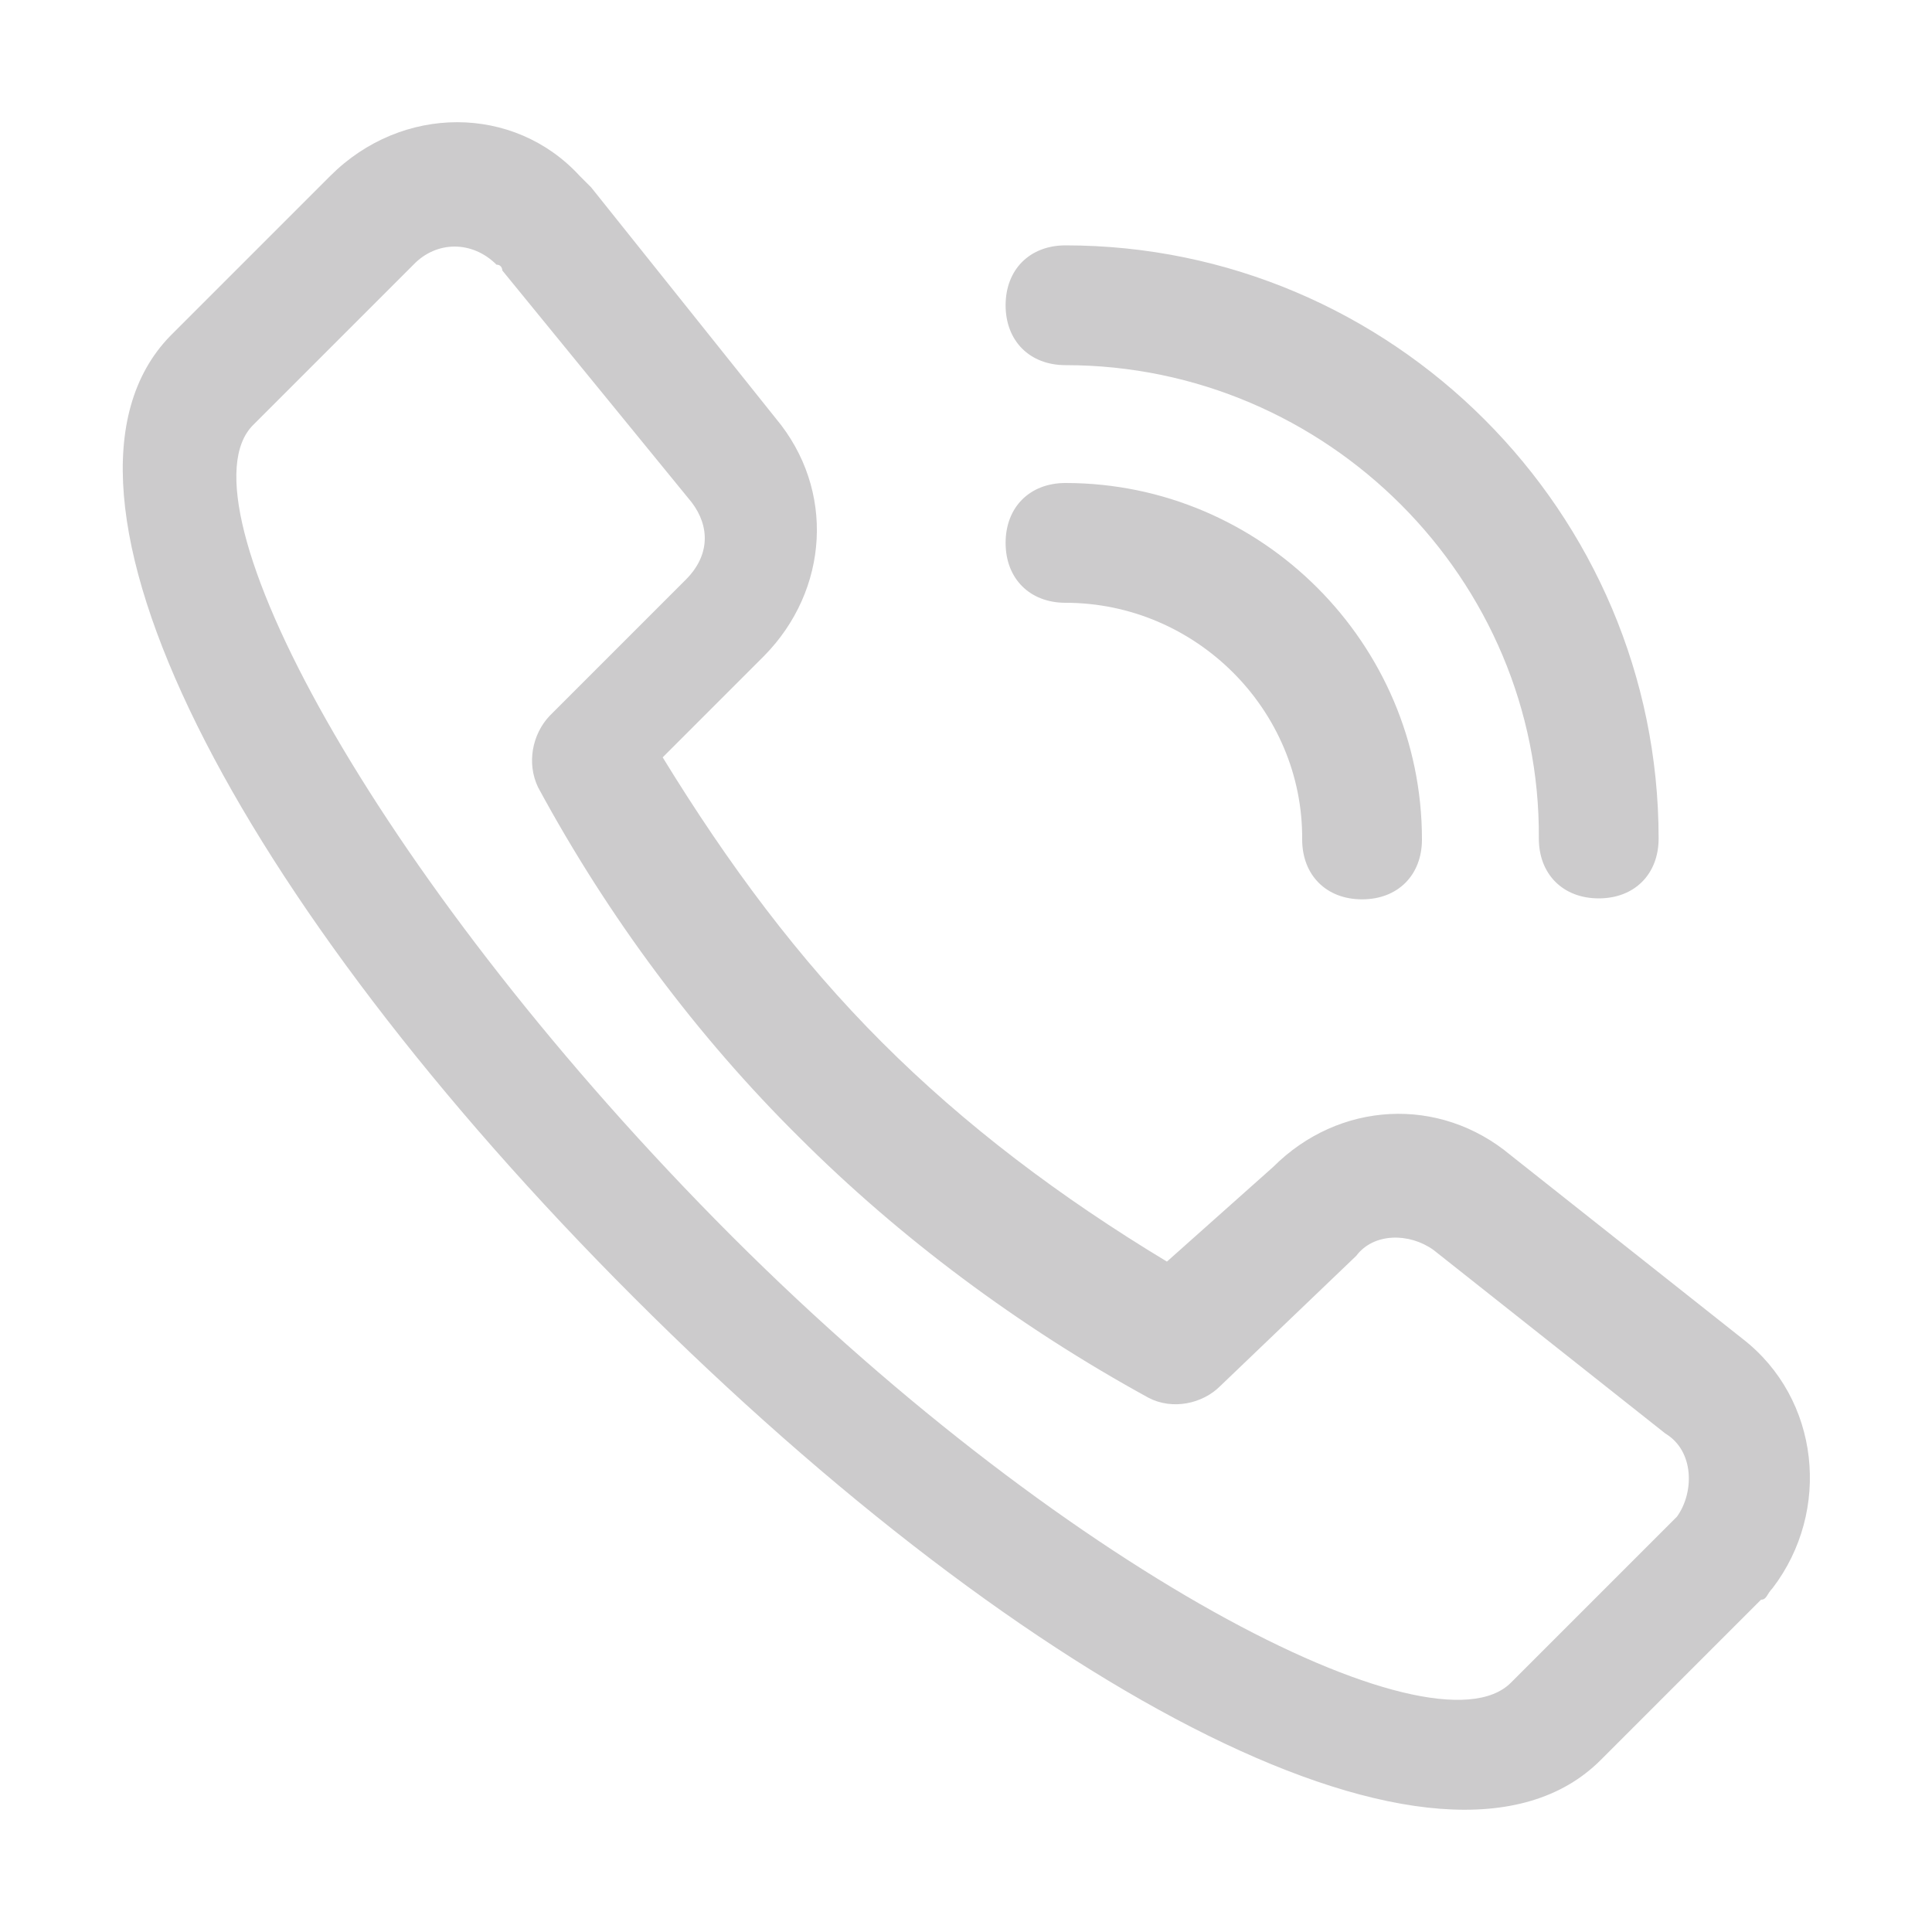 <?xml version="1.0" encoding="utf-8"?>
<!-- Generator: Adobe Illustrator 26.3.1, SVG Export Plug-In . SVG Version: 6.00 Build 0)  -->
<svg version="1.1" id="图层_1" xmlns="http://www.w3.org/2000/svg" xmlns:xlink="http://www.w3.org/1999/xlink" x="0px" y="0px"
	 viewBox="0 0 200 200" style="enable-background:new 0 0 200 200;" xml:space="preserve">
<style type="text/css">
	.st0{fill:#CCCBCC;}
</style>
<path class="st0" d="M148.4,129.4c-2.5-1.8-6.2-1.8-8,0.6l-14.1,13.5c-1.8,1.8-4.9,2.5-7.4,1.2c-13.5-7.4-25.8-16.6-36.2-27
	C72.2,107.3,63,95,55.7,81.5c-1.2-2.5-0.6-5.5,1.2-7.4L71,60c2.5-2.5,2.5-5.5,0.6-8L52,28c0,0,0-0.6-0.6-0.6c-2.5-2.5-6.2-2.5-8.6,0
	L26.2,44c-8,8,12.3,46.1,47.9,82.3s74.3,55.9,82.3,47.9l16.6-16.6l0.6-0.6c1.8-2.5,1.8-6.8-1.2-8.6L148.4,129.4z M131.8,120.8
	c6.8-6.8,17.2-7.4,24.6-1.2l24,19c8,6.2,9.2,17.8,3.1,25.8c-0.6,0.6-0.6,1.2-1.2,1.2l-16.6,16.6c-16,16-59-6.8-100.1-47.9
	S2.2,50.7,17.6,34.8l16.6-16.6c7.4-7.4,19-7.4,25.8,0l1.2,1.2l19.1,23.9c6.2,7.4,5.5,17.8-1.2,24.6L68.6,78.4
	c6.8,11.1,14.1,20.9,22.7,29.5s18.4,16,29.5,22.7L131.8,120.8z M110.3,37.8c-3.7,0-6.2-2.5-6.2-6.2s2.5-6.2,6.2-6.2
	c33.8,0,61.4,27.6,61.4,61.4c0,3.7-2.5,6.2-6.2,6.2s-6.2-2.5-6.2-6.2C159.5,60,137.4,37.8,110.3,37.8z M110.3,62.4
	c-3.7,0-6.2-2.5-6.2-6.2s2.5-6.2,6.2-6.2c20.3,0,36.9,16.6,36.9,36.9c0,3.7-2.5,6.2-6.2,6.2c-3.7,0-6.2-2.5-6.2-6.2
	C134.9,73.5,123.8,62.4,110.3,62.4z"/>
</svg>
